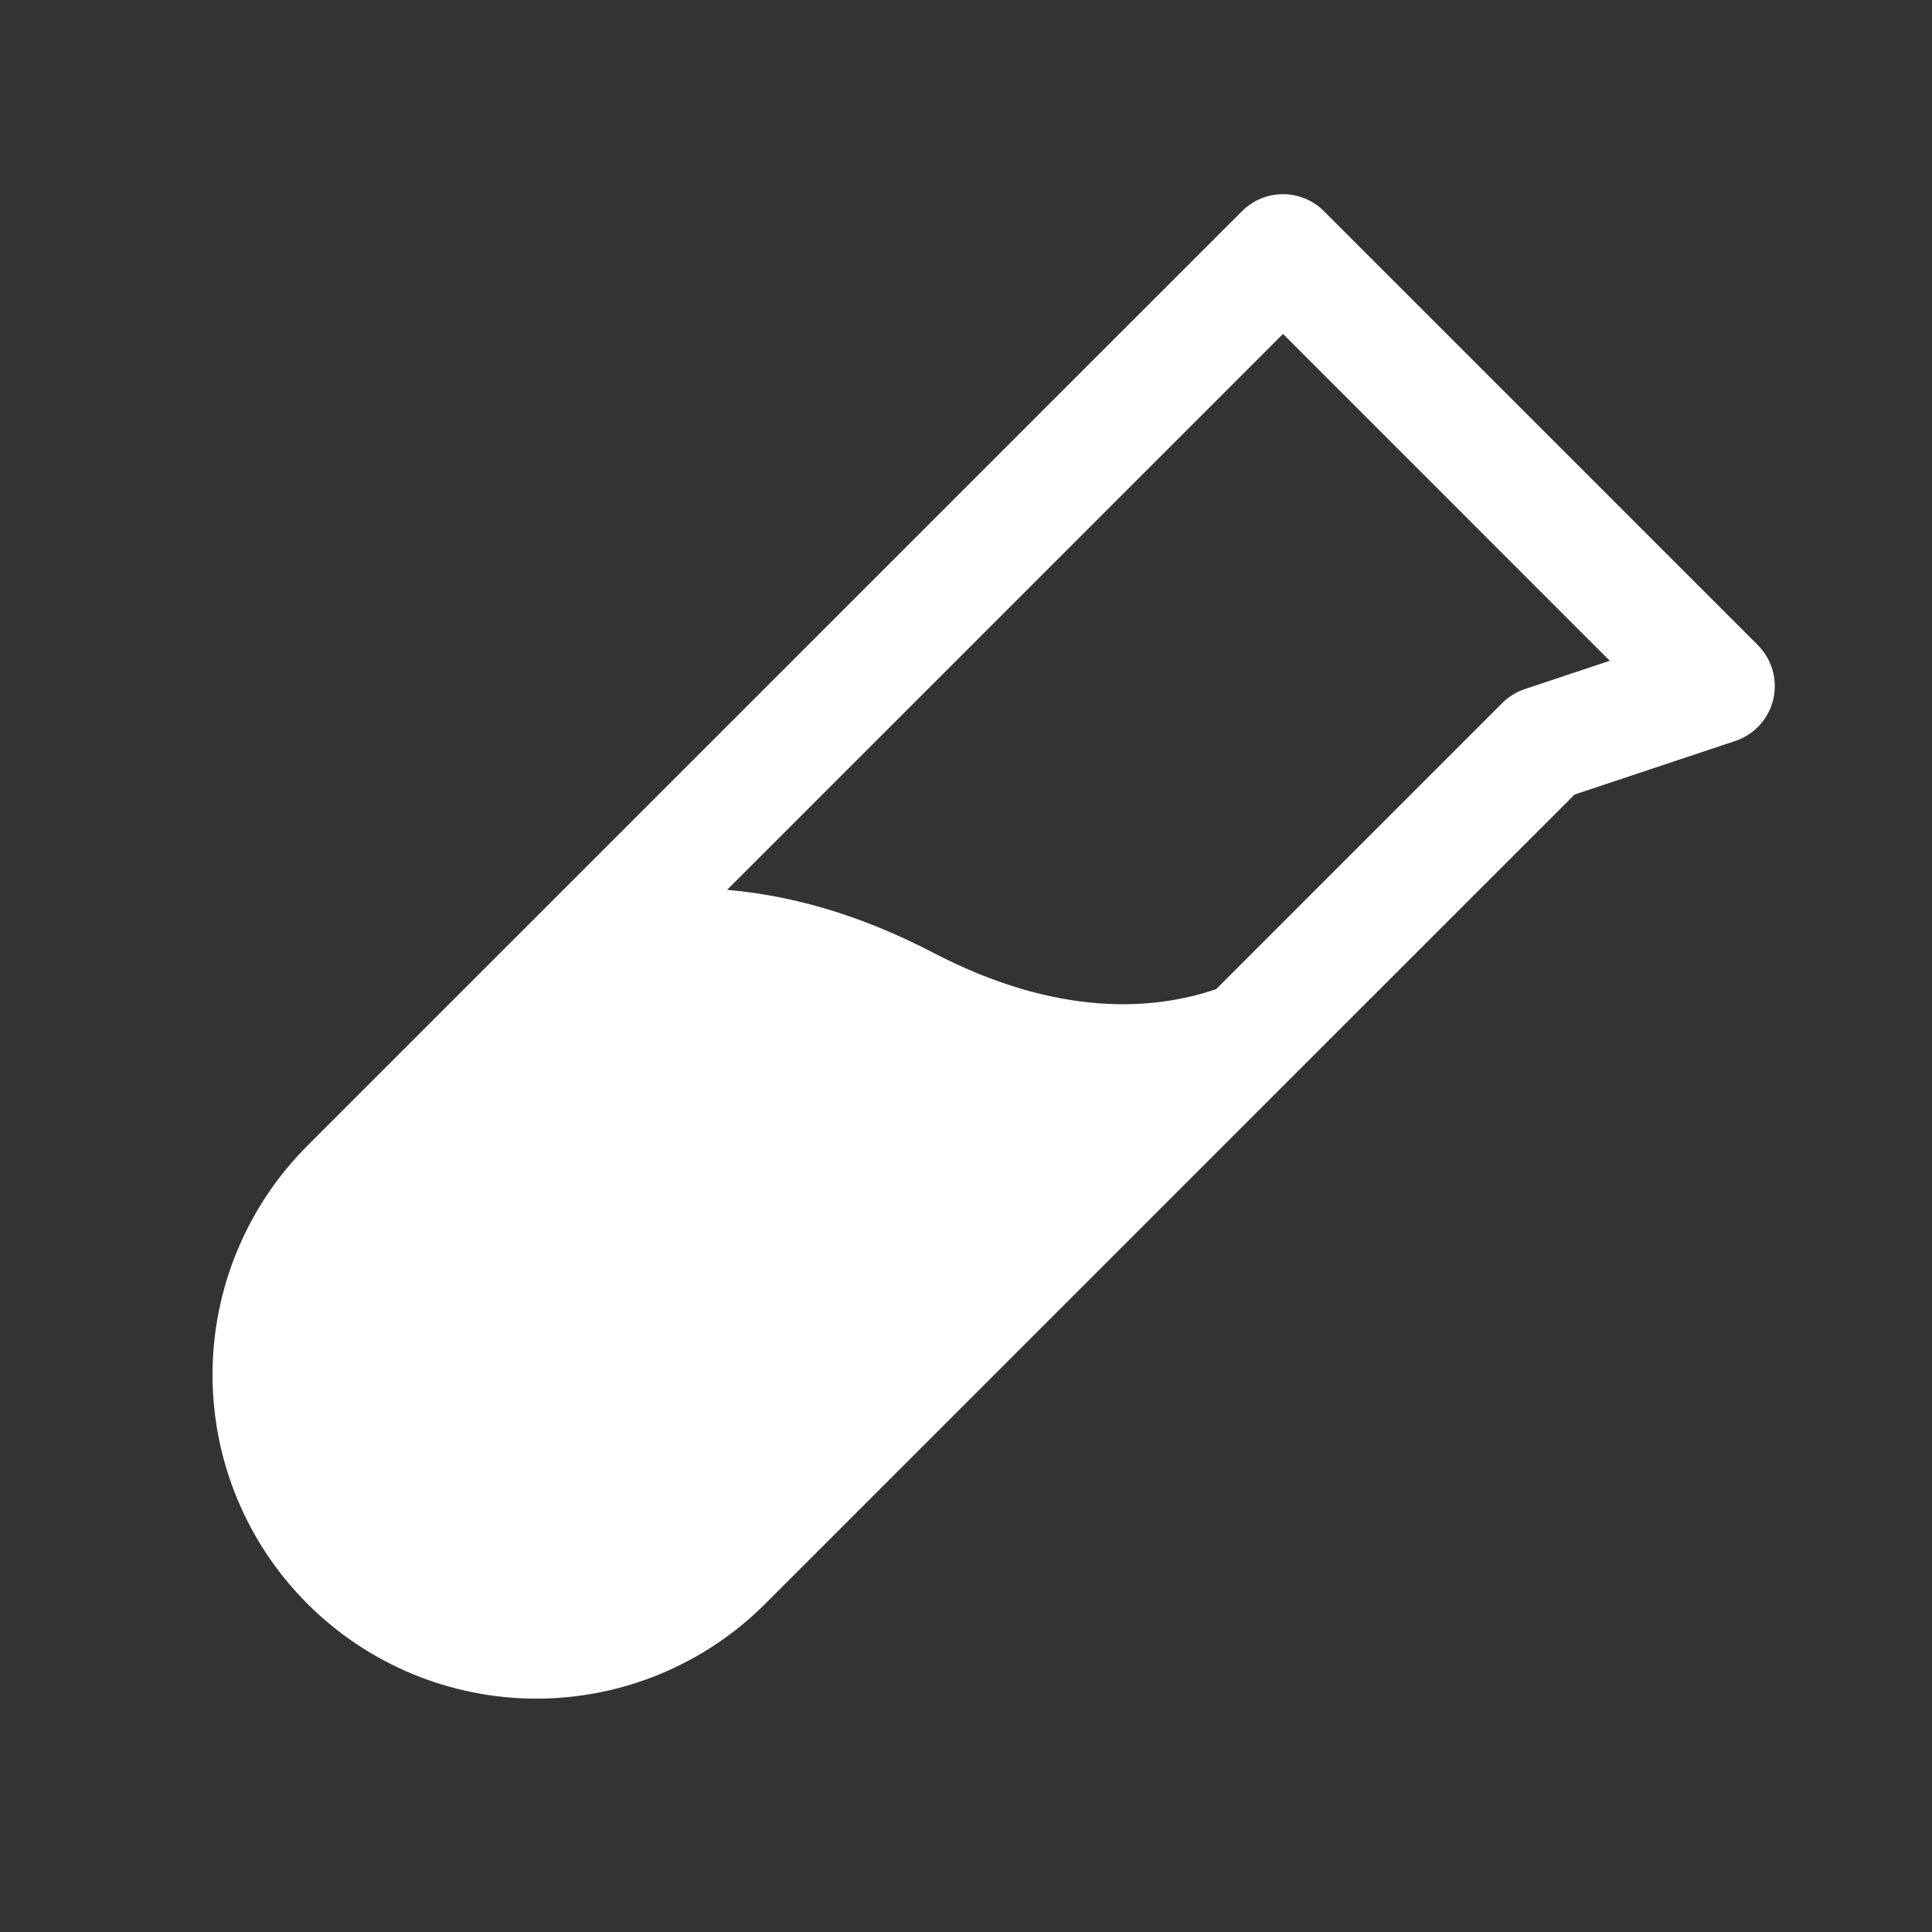 <svg width="24" height="24" viewBox="0 0 24 24" fill="none" xmlns="http://www.w3.org/2000/svg">
<rect x="0" y="0" width="24" height="24" fill="#333333" stroke="none"/>
<path d="M21.837 8.014L16.446 2.623C16.379 2.556 16.3 2.503 16.213 2.467C16.125 2.431 16.032 2.412 15.938 2.412C15.843 2.412 15.749 2.431 15.662 2.467C15.575 2.503 15.496 2.556 15.429 2.623L3.818 14.233C3.064 14.988 2.64 16.011 2.64 17.078C2.64 18.145 3.064 19.168 3.818 19.922C4.573 20.677 5.596 21.101 6.663 21.101C7.73 21.101 8.753 20.677 9.507 19.922L19.56 9.87L21.555 9.205C21.672 9.166 21.776 9.098 21.859 9.008C21.942 8.917 22 8.807 22.028 8.688C22.056 8.569 22.053 8.444 22.02 8.326C21.986 8.208 21.923 8.101 21.837 8.014V8.014ZM18.945 8.559C18.839 8.594 18.742 8.653 18.663 8.732L15.108 12.287C14.347 12.548 13.154 12.647 11.598 11.838C10.646 11.34 9.785 11.119 9.032 11.054L15.938 4.148L19.997 8.208L18.945 8.559Z" fill="white"/>
</svg>
